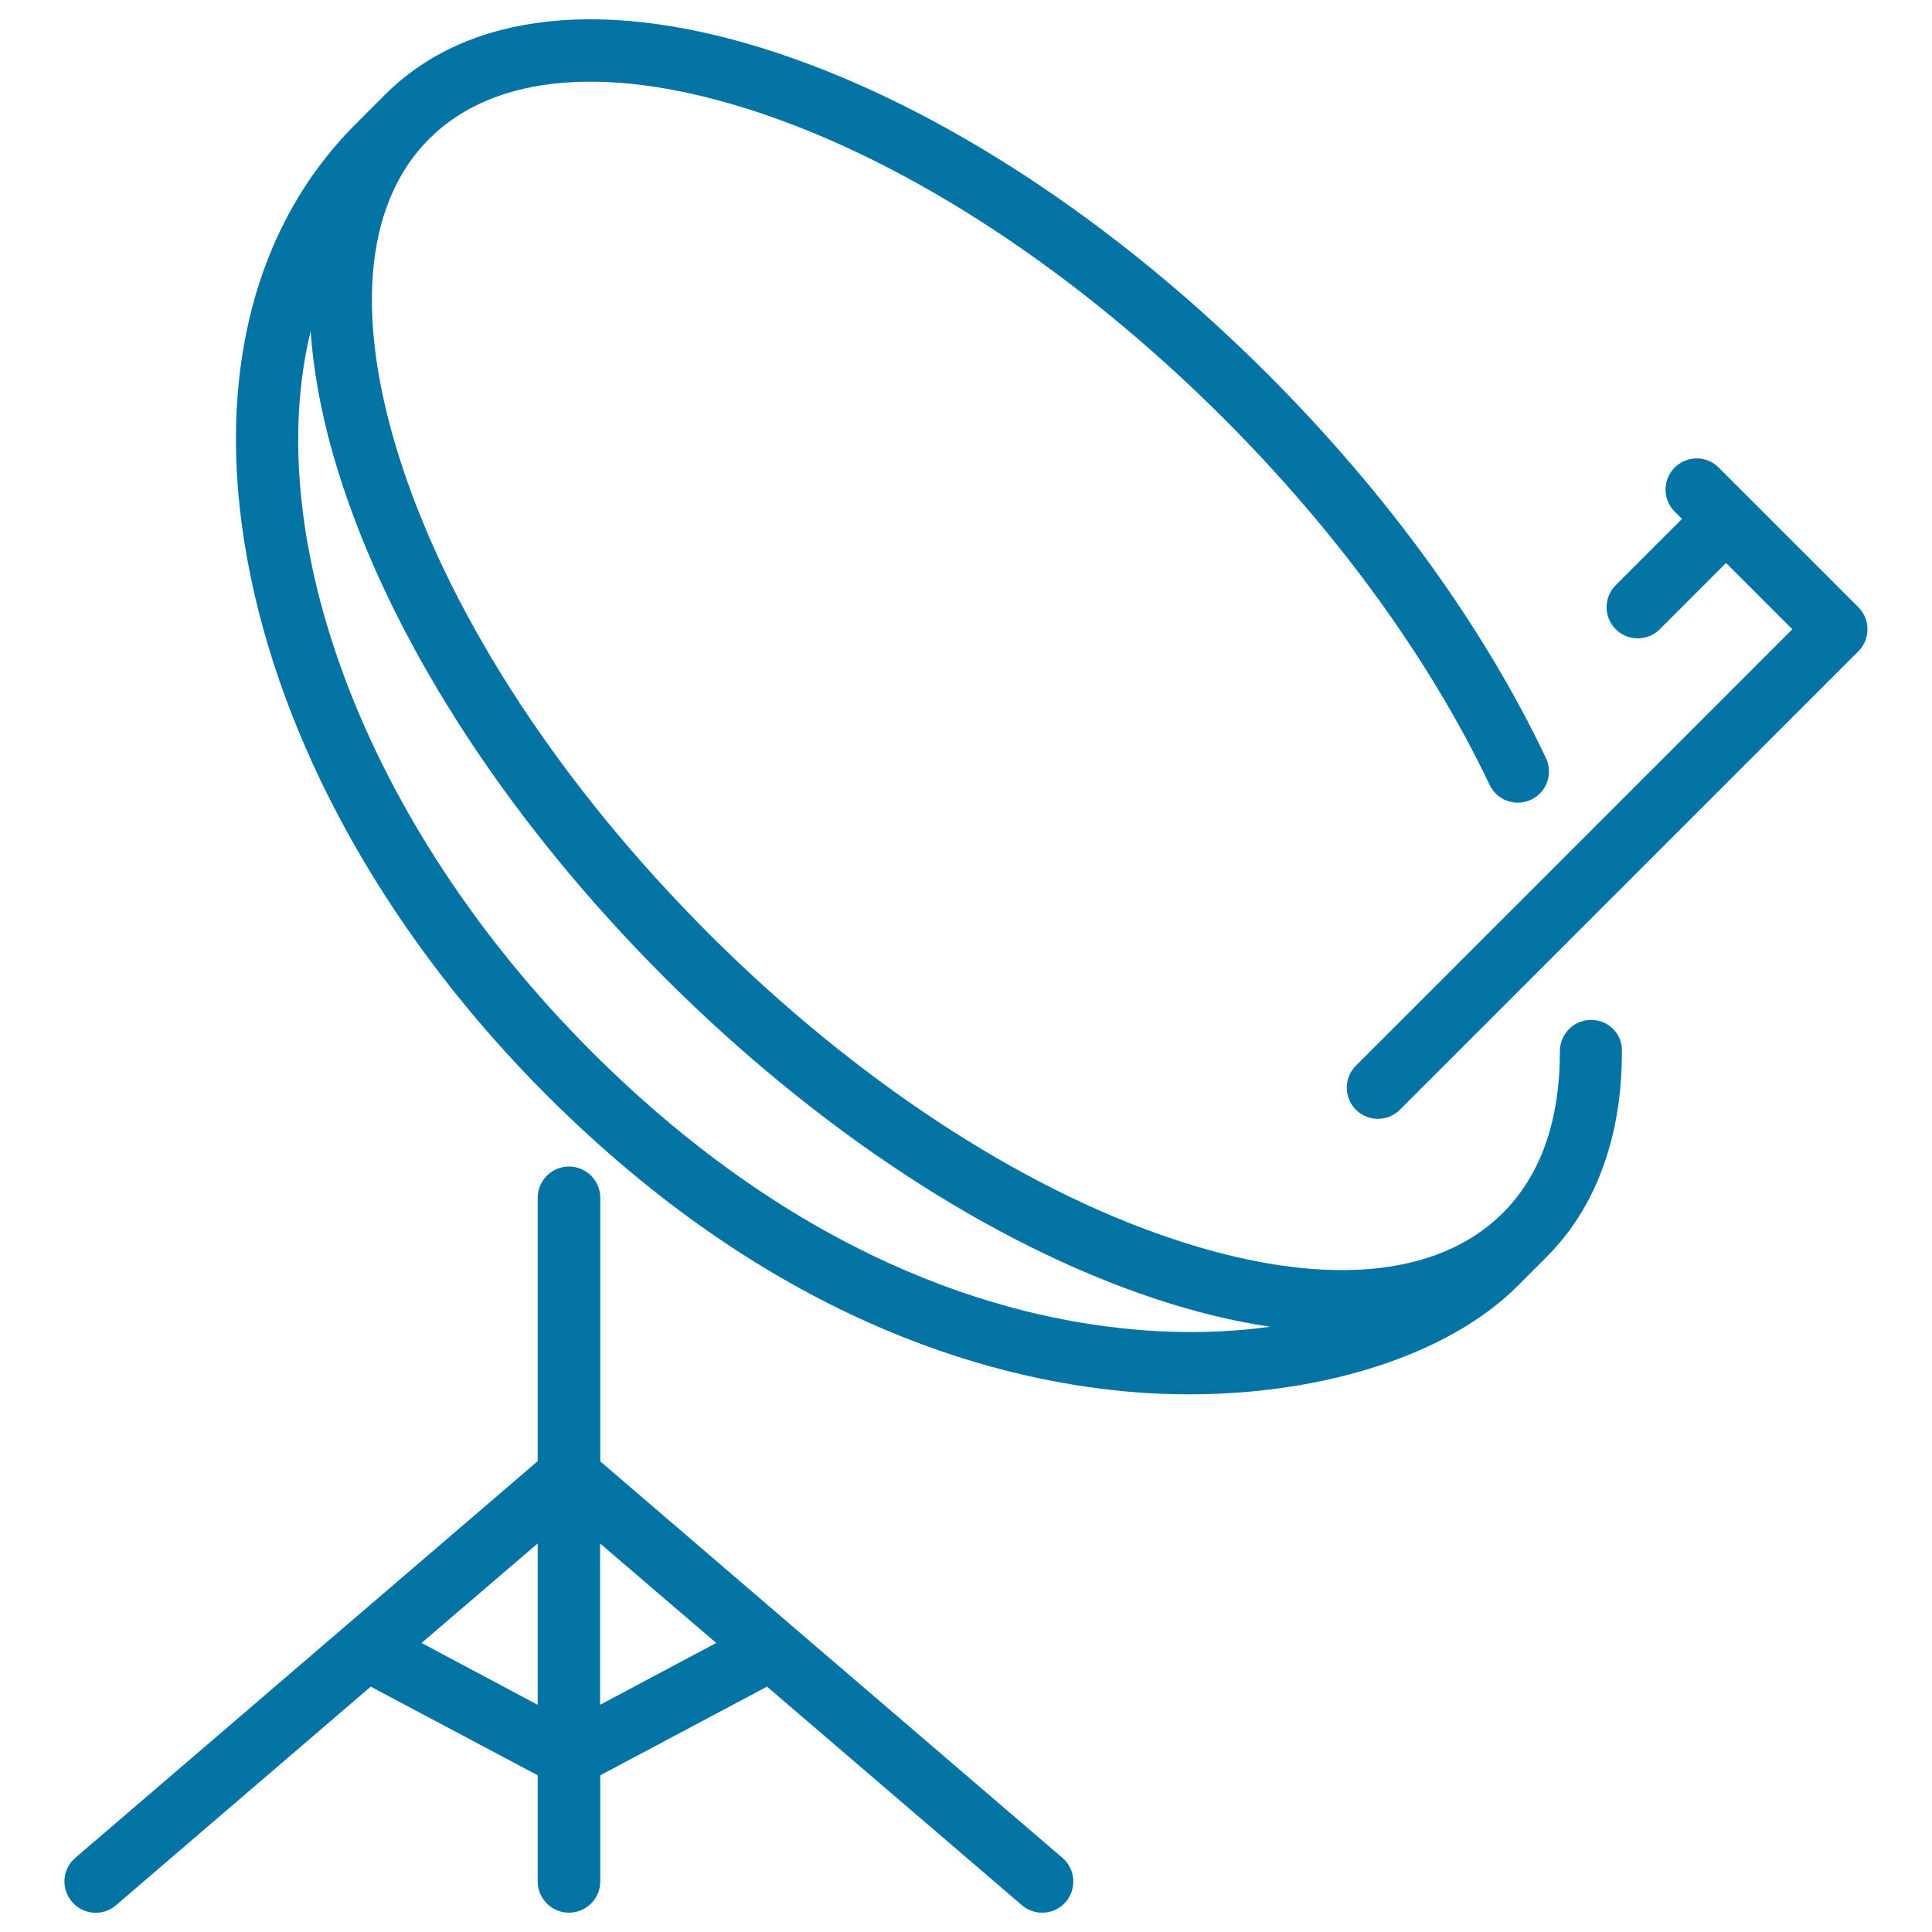 <svg xmlns="http://www.w3.org/2000/svg" viewBox="0 0 1000 1000" style="fill:#0273a2">
<title>Satellite Tv SVG icon</title>
<g><path d="M549.9,961.6L409.4,841.1c0,0,0,0,0,0l-98.7-84.7V620c0-8.9-7.2-16.2-16.2-16.2c-8.9,0-16.2,7.2-16.2,16.2v136.3L39,961.6c-6.8,5.8-7.6,16-1.7,22.8c5.8,6.8,16,7.6,22.8,1.7L191.9,873l86.4,45.9v54.9c0,8.9,7.2,16.2,16.2,16.2c8.9,0,16.2-7.2,16.2-16.2v-54.9L397,873l131.9,113.1c3,2.6,6.8,3.9,10.5,3.9c4.6,0,9.1-1.9,12.3-5.6C557.4,977.6,556.7,967.4,549.9,961.6z M218.2,850.4l60.1-51.5v83.5L218.2,850.4z M310.6,882.4v-83.5l60.1,51.5L310.6,882.4z"/><path d="M823.6,527.9C823.6,527.9,823.6,527.9,823.6,527.9c-8.9,0-16.2,7.2-16.2,16.2c0,36-9.9,64.1-29.5,83.7c0,0,0,0,0,0l0,0c-34.1,34.1-94.6,38.9-170.5,13.6c-79.6-26.5-165.1-82.8-240.7-158.3C291.2,407.5,235,322,208.5,242.4C183.2,166.5,188,106,222.1,71.9c34.1-34.1,94.6-38.9,170.5-13.7c79.6,26.5,165.1,82.8,240.7,158.3c59.2,59.2,106.8,124.8,137.7,189.7c3.8,8.1,13.5,11.5,21.5,7.7c8.1-3.8,11.5-13.5,7.7-21.5c-32.4-68.2-82.2-136.9-144-198.7c-79-79-169-138-253.3-166.1C314.8-1.8,242.5,5.8,199.3,49c0,0,0,0,0,0L184,64.3c-54.8,54.8-74.1,137.9-54.3,234c19.3,93.7,73.7,189,153.2,268.5c114.9,114.9,227,146.9,300.8,153.5c10.7,1,21.4,1.4,31.9,1.4c70.2,0,134.7-20.8,169.8-56l15.2-15.2c0,0,0,0,0,0c25.5-25.5,39-62.3,38.9-106.5C839.7,535.1,832.5,527.9,823.6,527.9z M586.7,688.1C518.2,682,413.9,652,305.9,544C188.3,426.4,134.8,278.4,160.8,171.3c1.7,25.1,7.3,52.4,17,81.3c28.1,84.3,87.1,174.3,166.1,253.3c79,79,169,138,253.3,166.1c21,7,41.1,11.9,60.2,14.7C635.9,689.7,612.1,690.4,586.7,688.1z"/><path d="M961.9,314.3L889.6,242c-6.3-6.3-16.5-6.3-22.8,0c-6.3,6.3-6.3,16.5,0,22.8l3.8,3.8l-34.3,34.3c-6.3,6.3-6.3,16.5,0,22.8c3.2,3.2,7.3,4.7,11.4,4.7c4.1,0,8.3-1.6,11.4-4.7l34.3-34.3l34.3,34.3L701.8,551.6c-6.3,6.3-6.3,16.5,0,22.8c3.2,3.2,7.3,4.7,11.4,4.7s8.3-1.6,11.4-4.7l237.3-237.3c3-3,4.7-7.1,4.7-11.4S964.9,317.3,961.9,314.3z"/></g>
</svg>